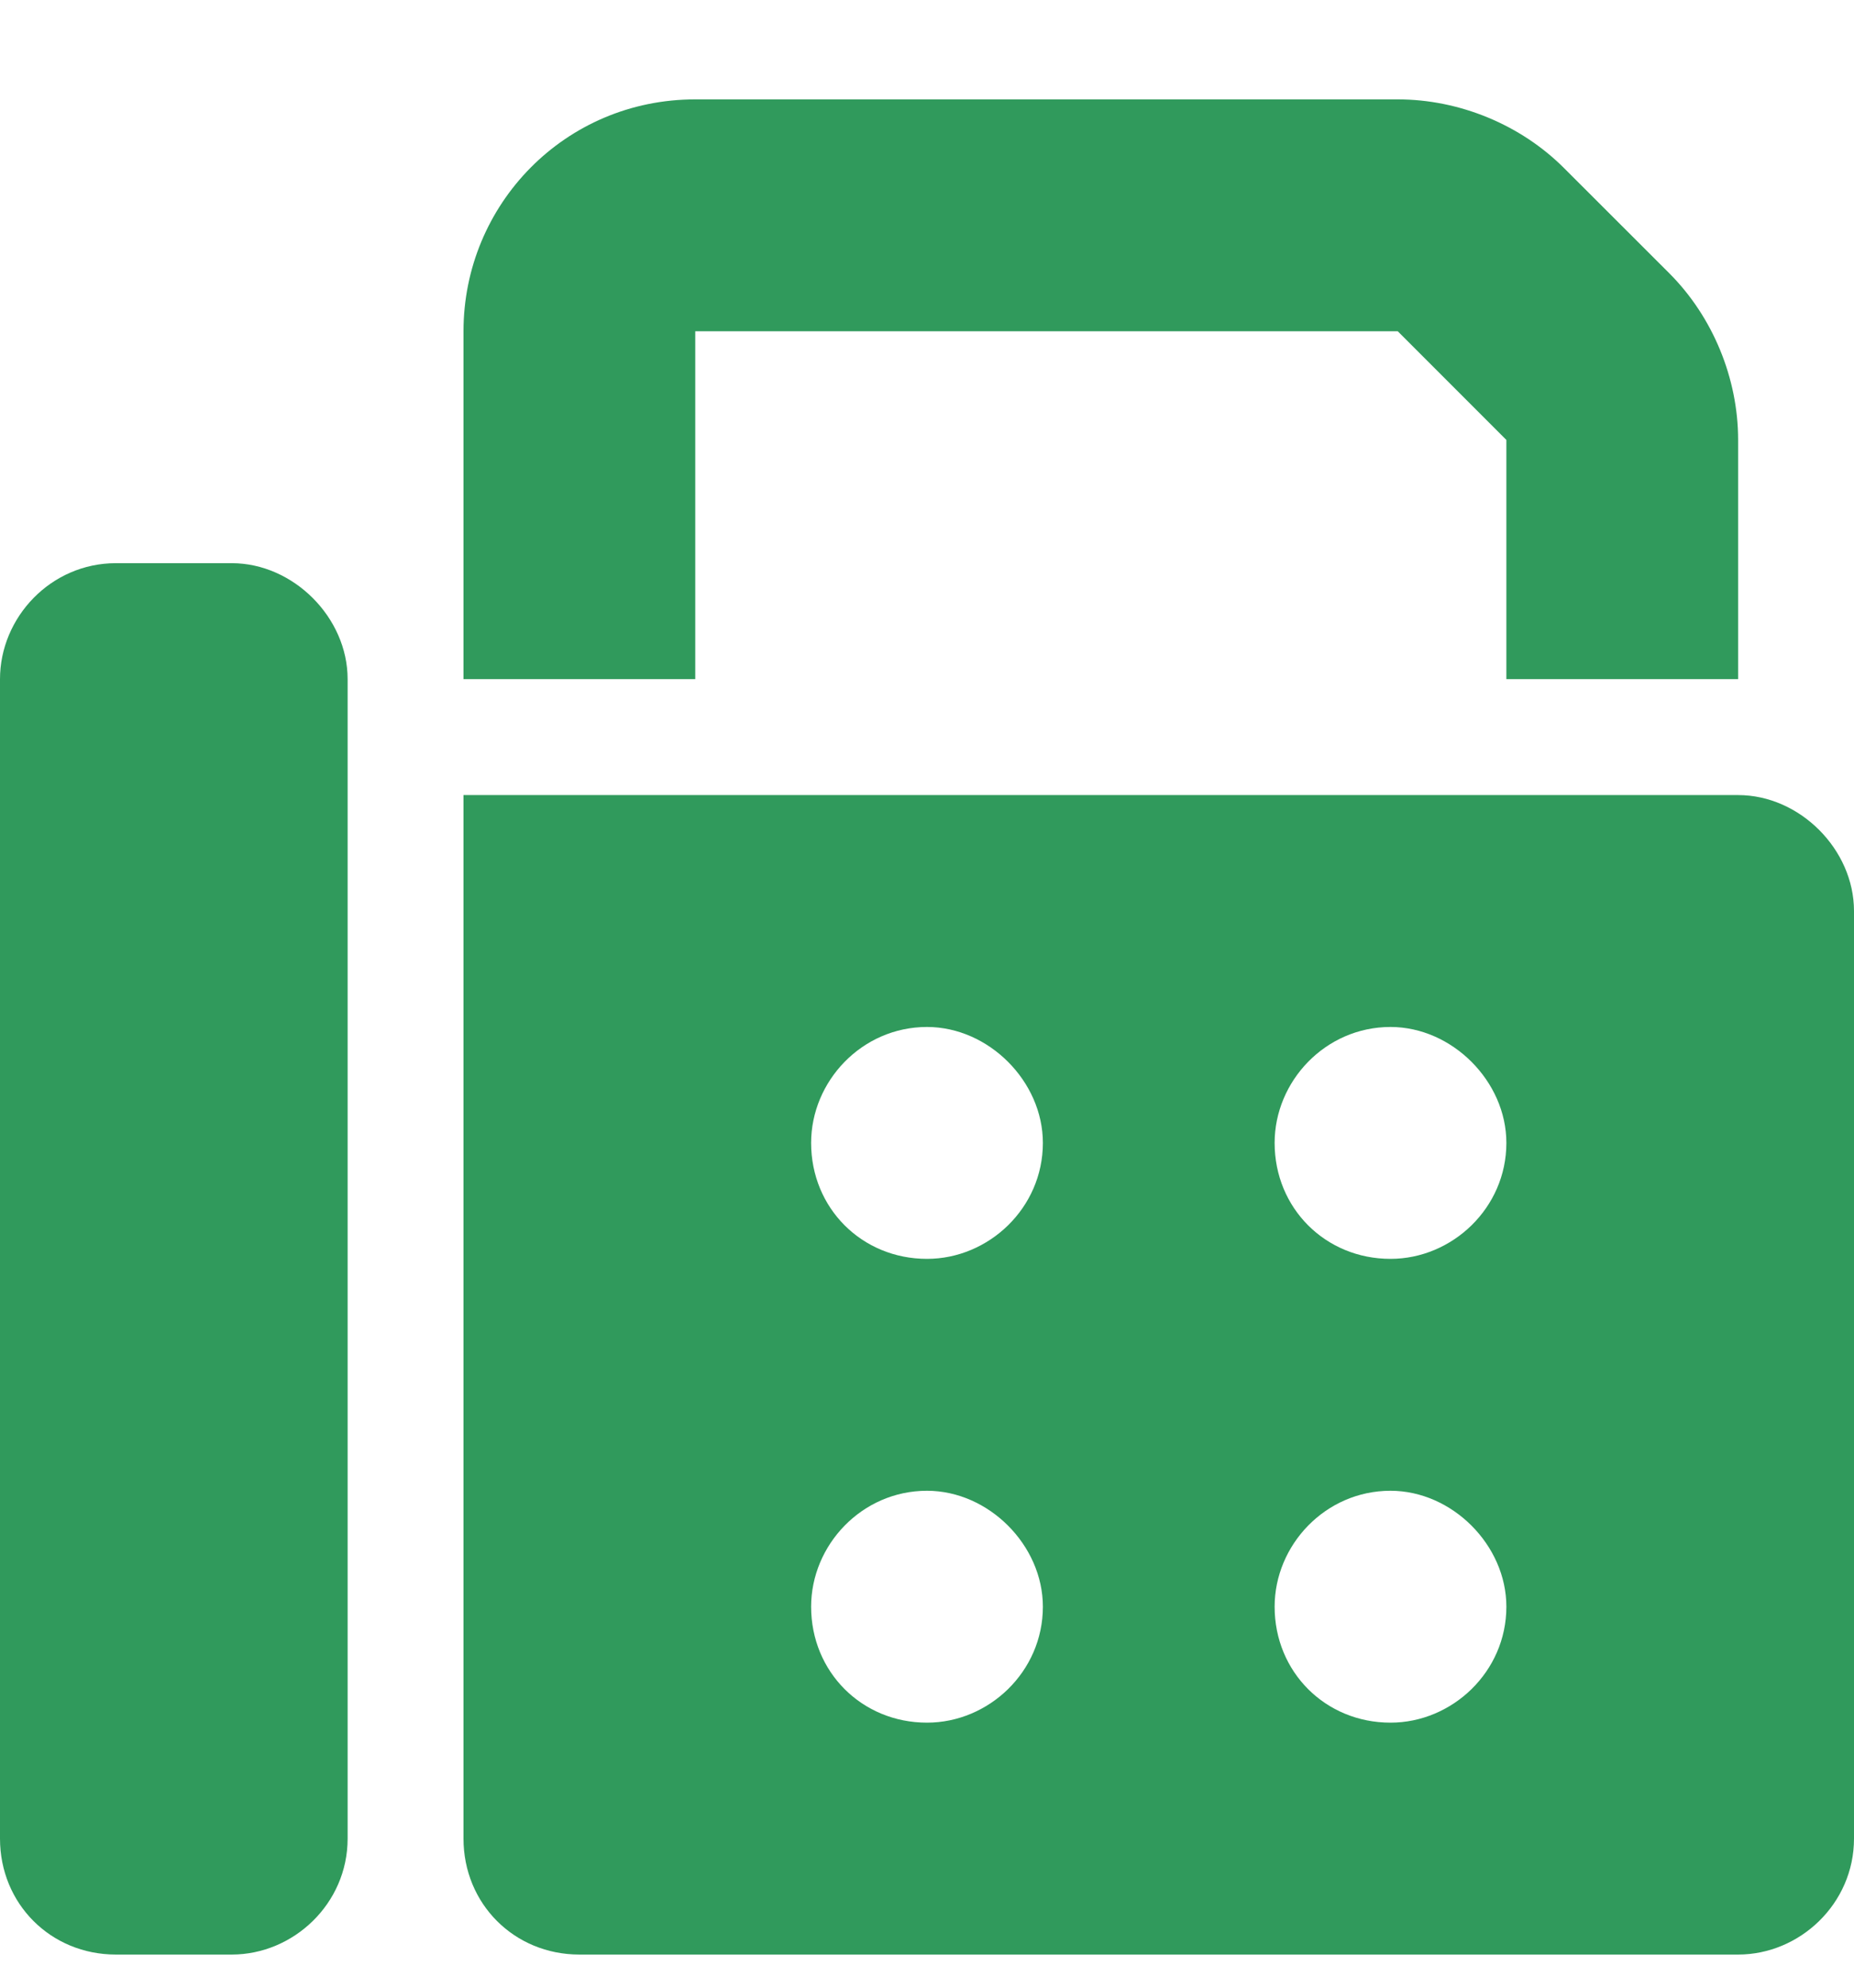 <svg width="14" height="15" viewBox="0 0 14 15" fill="none" xmlns="http://www.w3.org/2000/svg">
<path d="M3.5 2.5V5.125H5.25V2.5H10.555L11.375 3.32V5.125H13.125V3.32C13.125 2.855 12.934 2.391 12.605 2.062L11.812 1.27C11.484 0.941 11.02 0.75 10.555 0.75H5.25C4.266 0.75 3.5 1.543 3.5 2.5ZM0 5.125V13.875C0 14.367 0.383 14.75 0.875 14.75H1.75C2.215 14.75 2.625 14.367 2.625 13.875V5.125C2.625 4.66 2.215 4.25 1.75 4.25H0.875C0.383 4.25 0 4.66 0 5.125ZM13.125 6H3.5V13.875C3.5 14.367 3.883 14.75 4.375 14.75H13.125C13.59 14.75 14 14.367 14 13.875V6.875C14 6.41 13.59 6 13.125 6ZM7 9.5C6.508 9.5 6.125 9.117 6.125 8.625C6.125 8.16 6.508 7.75 7 7.75C7.465 7.75 7.875 8.16 7.875 8.625C7.875 9.117 7.465 9.5 7 9.5ZM11.375 8.625C11.375 9.117 10.965 9.5 10.5 9.5C10.008 9.5 9.625 9.117 9.625 8.625C9.625 8.16 10.008 7.75 10.5 7.75C10.965 7.75 11.375 8.16 11.375 8.625ZM10.5 13C10.008 13 9.625 12.617 9.625 12.125C9.625 11.66 10.008 11.25 10.5 11.25C10.965 11.25 11.375 11.66 11.375 12.125C11.375 12.617 10.965 13 10.5 13ZM7.875 12.125C7.875 12.617 7.465 13 7 13C6.508 13 6.125 12.617 6.125 12.125C6.125 11.66 6.508 11.25 7 11.25C7.465 11.25 7.875 11.66 7.875 12.125Z" fill="#309A5C"/>
</svg>

